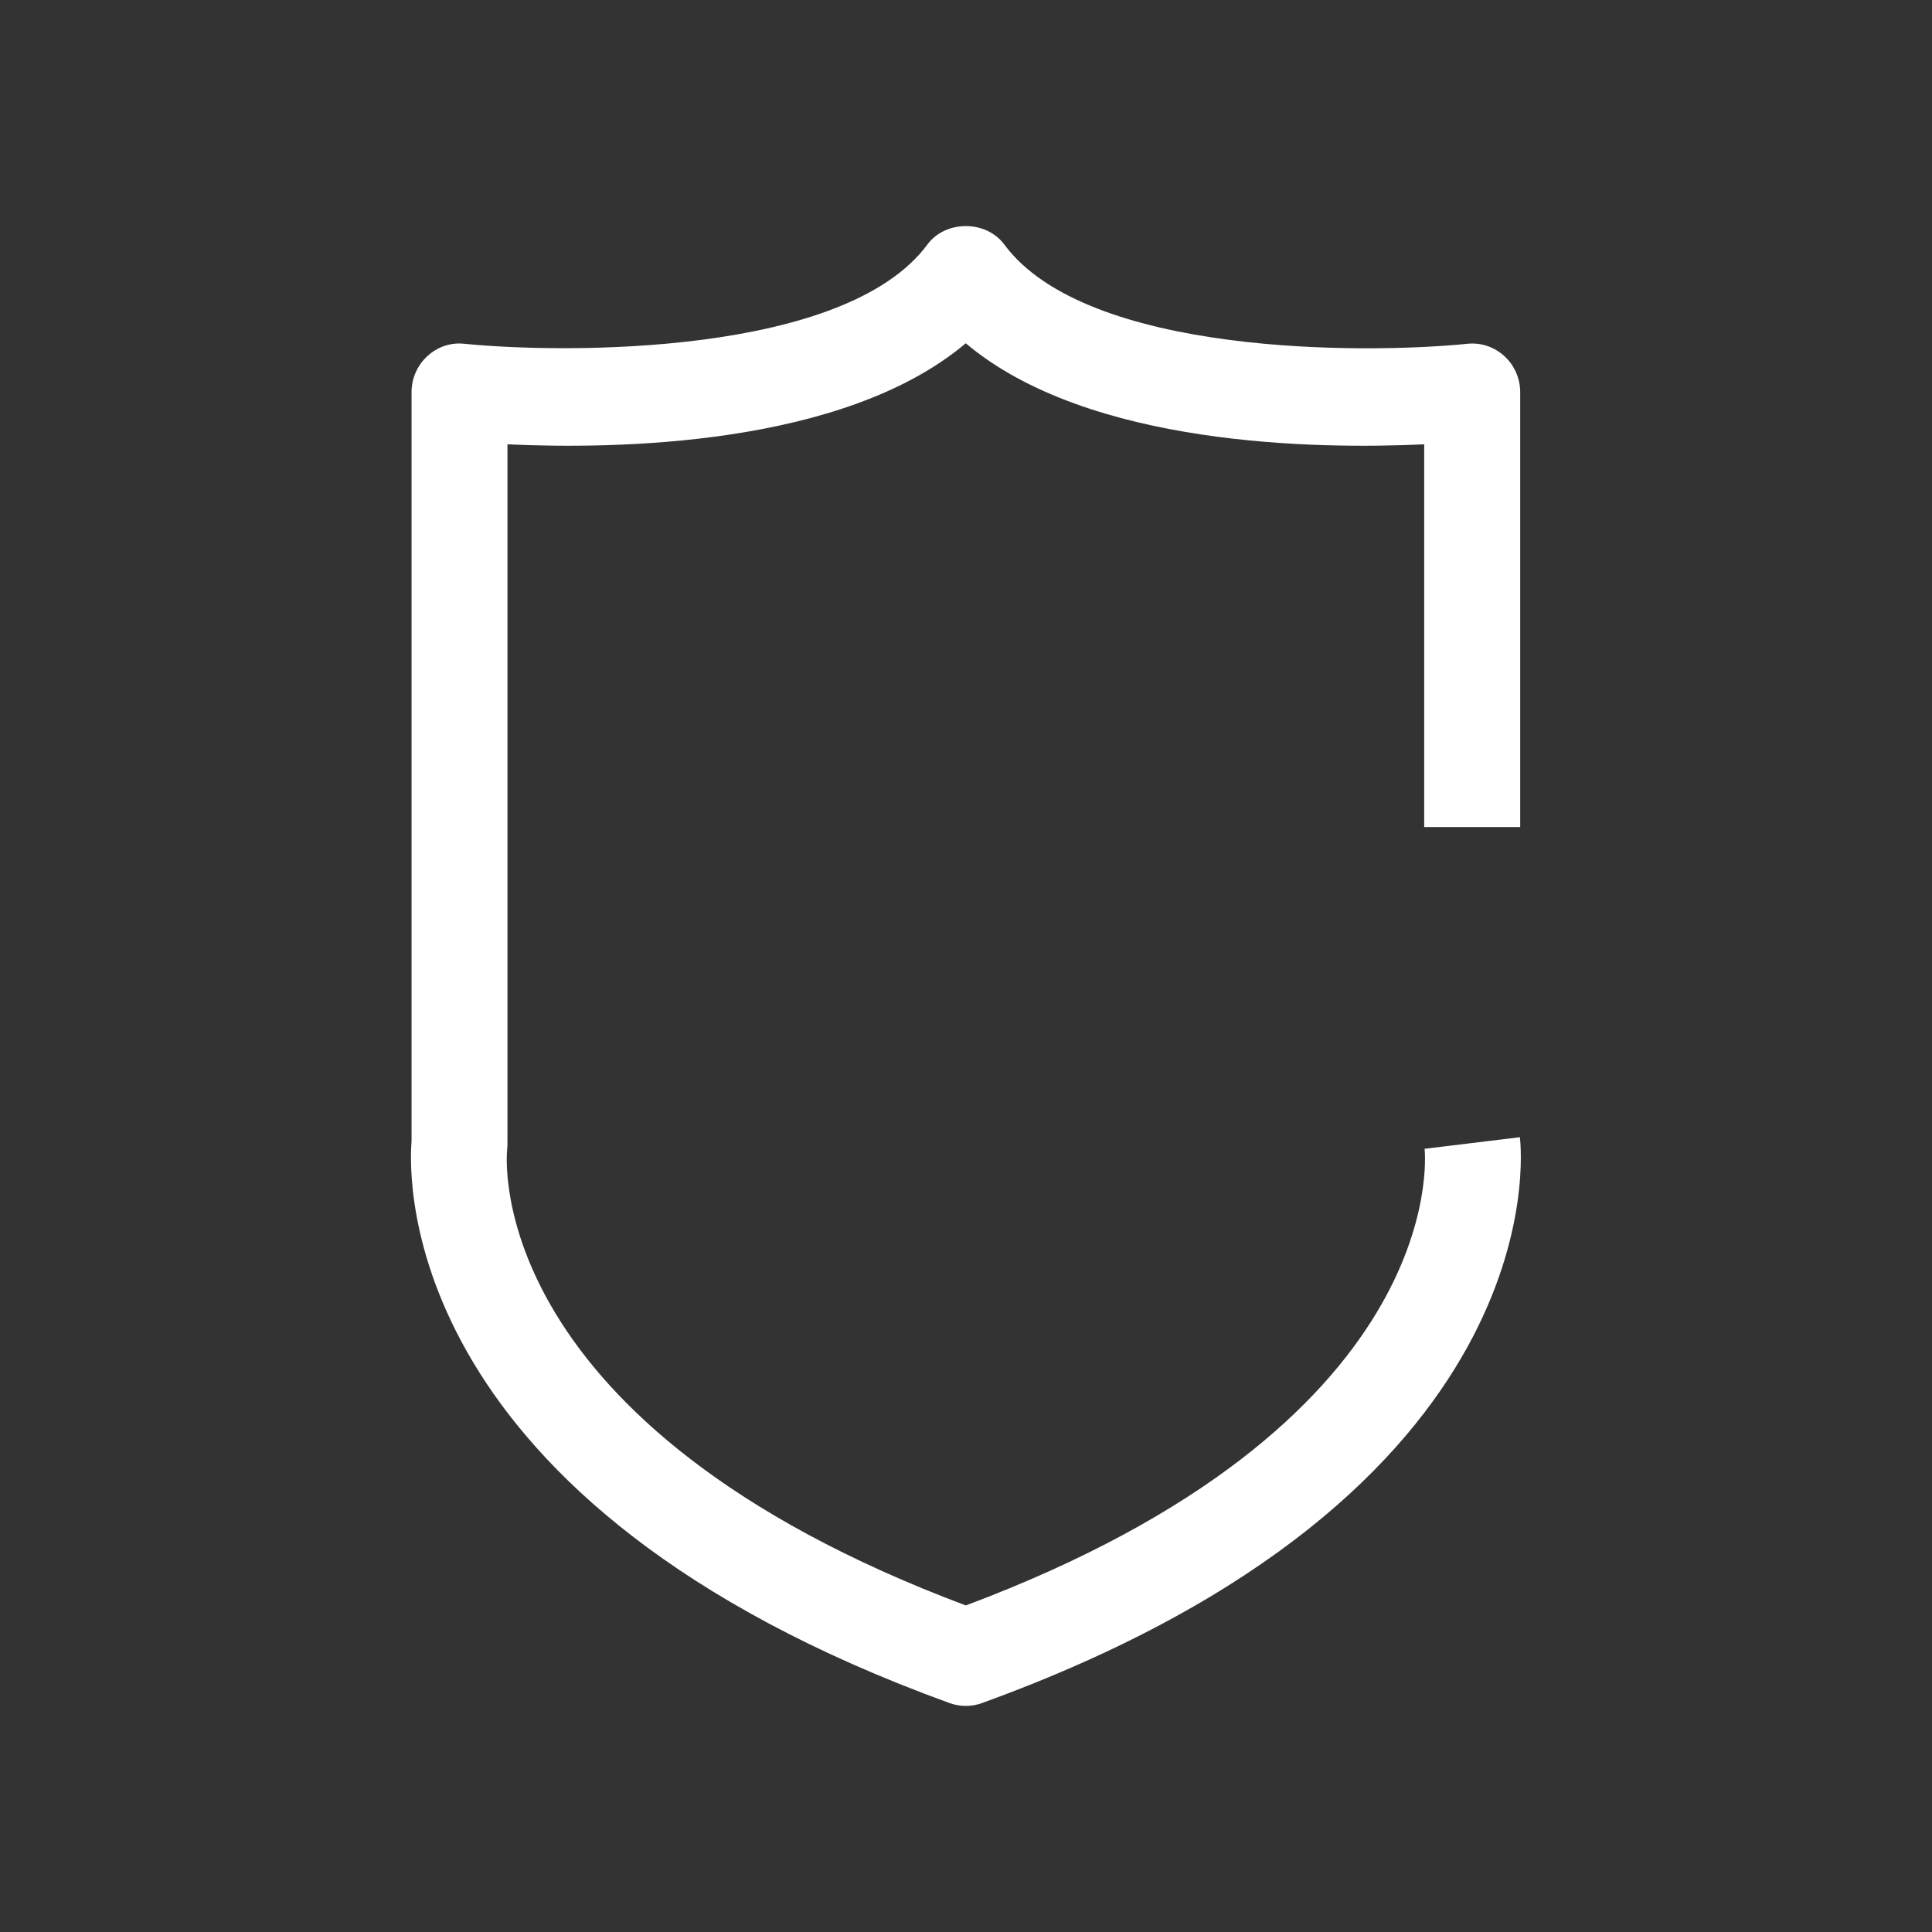 <svg width="47" height="47" viewBox="0 0 47 47" fill="none" xmlns="http://www.w3.org/2000/svg">
<rect x="0" y="0" width="47" height="47" fill="#333333" stroke="none"/>
<path fill-rule="evenodd" clip-rule="evenodd" d="M23.104 41.432C9.729 36.582 9.932 28.739 10.012 27.757V9.539C10.012 9.205 10.152 8.887 10.397 8.663C10.641 8.439 10.958 8.327 11.295 8.363C13.75 8.609 20.56 8.657 22.562 5.947C23.003 5.351 23.989 5.351 24.43 5.947C26.44 8.665 33.246 8.613 35.699 8.363C36.026 8.329 36.353 8.439 36.597 8.663C36.842 8.887 36.982 9.207 36.982 9.541V20.12H34.647V10.809C32.062 10.93 26.483 10.869 23.494 8.351C20.509 10.869 14.925 10.93 12.345 10.809V27.813C12.345 27.861 12.344 27.911 12.338 27.959C12.31 28.223 11.8 34.671 23.496 39.056C35.193 34.671 34.682 28.223 34.657 27.947L36.974 27.665C37.017 28.017 37.876 36.36 23.89 41.43C23.762 41.478 23.628 41.5 23.496 41.5C23.364 41.5 23.232 41.478 23.104 41.432Z" fill="white"/>
</svg>
